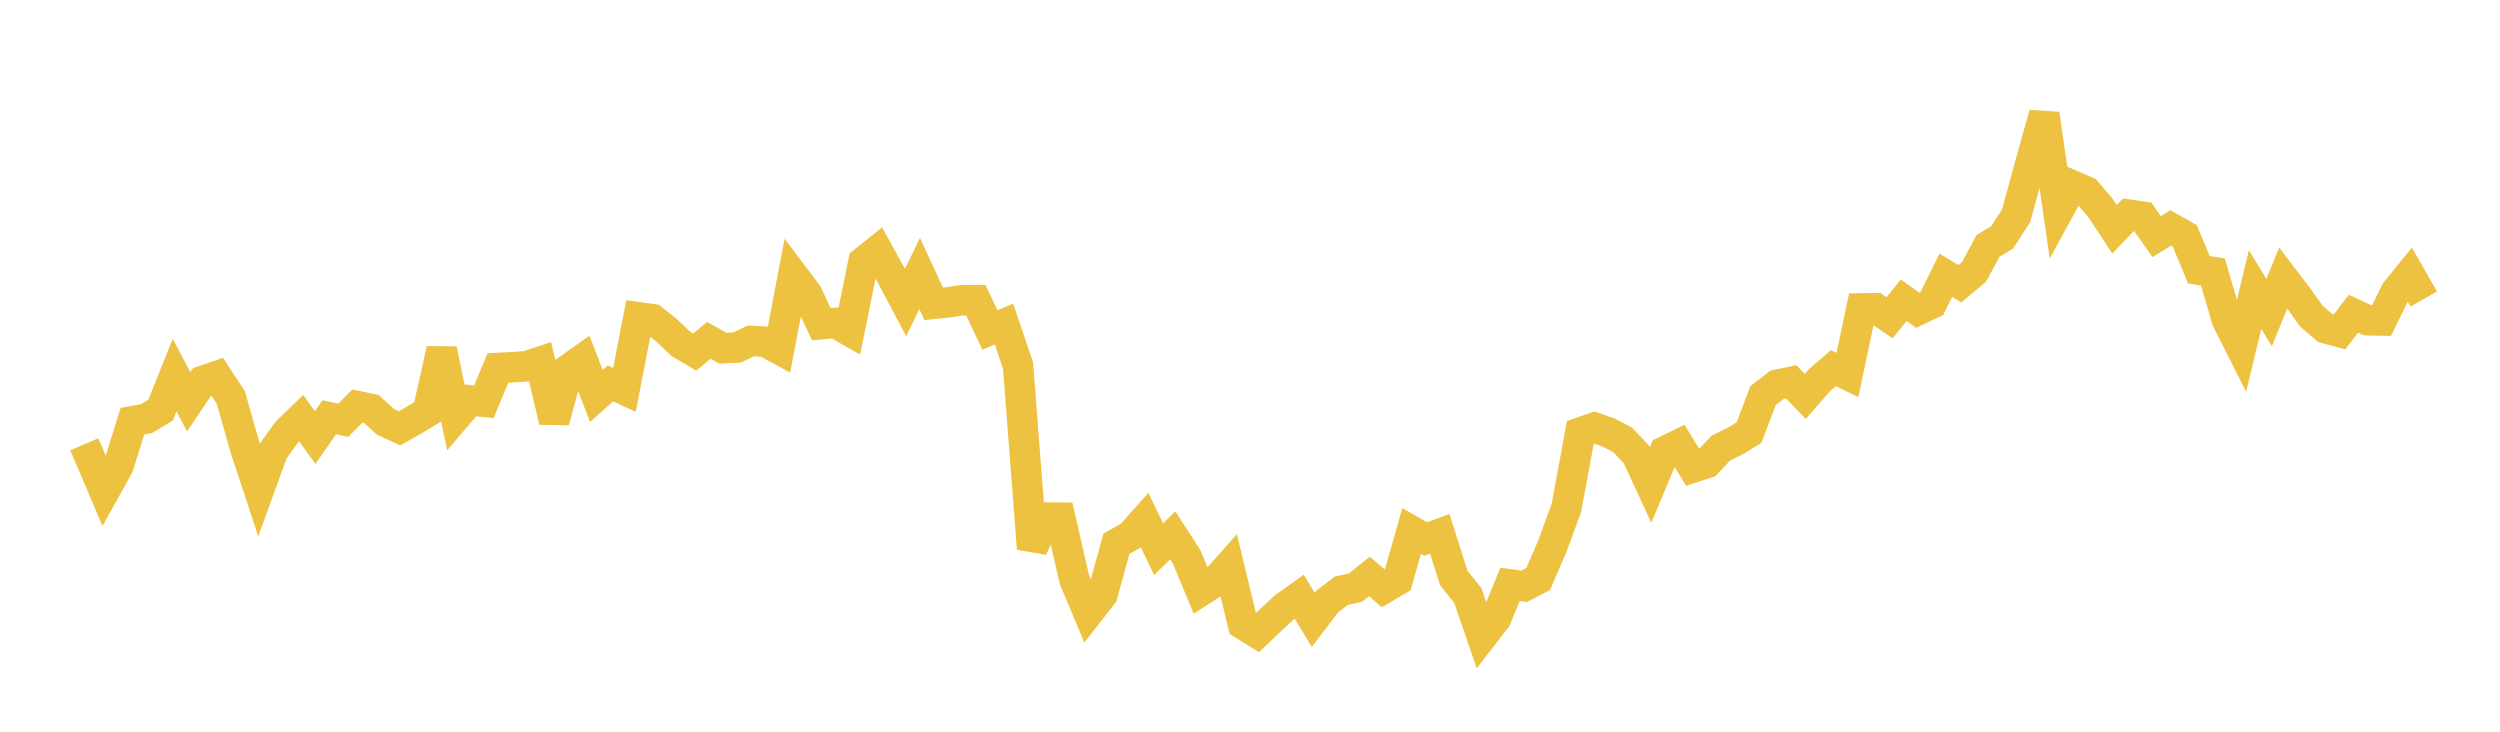 <svg width="164" height="48" xmlns="http://www.w3.org/2000/svg" xmlns:xlink="http://www.w3.org/1999/xlink"><path fill="none" stroke="rgb(237,194,64)" stroke-width="2" d="M5,30.459L5.922,30.065L6.844,32.235L7.766,30.579L8.689,27.63L9.611,27.461L10.533,26.905L11.455,24.606L12.377,26.356L13.299,24.989L14.222,24.672L15.144,26.08L16.066,29.336L16.988,32.135L17.91,29.602L18.832,28.319L19.754,27.43L20.677,28.705L21.599,27.374L22.521,27.57L23.443,26.639L24.365,26.827L25.287,27.673L26.21,28.097L27.132,27.577L28.054,27.019L28.976,22.922L29.898,27.341L30.82,26.262L31.743,26.356L32.665,24.138L33.587,24.091L34.509,24.034L35.431,23.731L36.353,27.638L37.275,24.234L38.198,23.578L39.12,25.97L40.042,25.15L40.964,25.575L41.886,20.812L42.808,20.942L43.731,21.675L44.653,22.549L45.575,23.094L46.497,22.327L47.419,22.839L48.341,22.8L49.263,22.363L50.186,22.411L51.108,22.911L52.03,18.065L52.952,19.286L53.874,21.267L54.796,21.181L55.719,21.71L56.641,17.178L57.563,16.439L58.485,18.105L59.407,19.846L60.329,17.941L61.251,19.93L62.174,19.836L63.096,19.698L64.018,19.695L64.94,21.646L65.862,21.253L66.784,23.981L67.707,35.99L68.629,33.951L69.551,33.961L70.473,37.989L71.395,40.195L72.317,39.012L73.24,35.665L74.162,35.15L75.084,34.113L76.006,36.028L76.928,35.117L77.85,36.542L78.772,38.771L79.695,38.179L80.617,37.137L81.539,40.956L82.461,41.528L83.383,40.647L84.305,39.798L85.228,39.14L86.15,40.664L87.072,39.454L87.994,38.752L88.916,38.548L89.838,37.816L90.76,38.611L91.683,38.068L92.605,34.834L93.527,35.364L94.449,35.02L95.371,37.922L96.293,39.072L97.216,41.764L98.138,40.575L99.06,38.338L99.982,38.46L100.904,37.982L101.826,35.848L102.749,33.337L103.671,28.371L104.593,28.052L105.515,28.368L106.437,28.848L107.359,29.822L108.281,31.814L109.204,29.611L110.126,29.161L111.048,30.671L111.97,30.371L112.892,29.391L113.814,28.941L114.737,28.381L115.659,25.949L116.581,25.24L117.503,25.046L118.425,26.003L119.347,24.951L120.269,24.153L121.192,24.595L122.114,20.231L123.036,20.218L123.958,20.848L124.88,19.695L125.802,20.352L126.725,19.917L127.647,18.052L128.569,18.614L129.491,17.848L130.413,16.132L131.335,15.579L132.257,14.153L133.18,10.766L134.102,7.476L135.024,13.848L135.946,12.165L136.868,12.565L137.79,13.638L138.713,15.035L139.635,14.08L140.557,14.216L141.479,15.52L142.401,14.95L143.323,15.472L144.246,17.695L145.168,17.84L146.09,20.991L147.012,22.821L147.934,18.995L148.856,20.503L149.778,18.234L150.701,19.443L151.623,20.735L152.545,21.531L153.467,21.777L154.389,20.58L155.311,21.007L156.234,21.024L157.156,19.143L158.078,18.003L159,19.616"></path></svg>